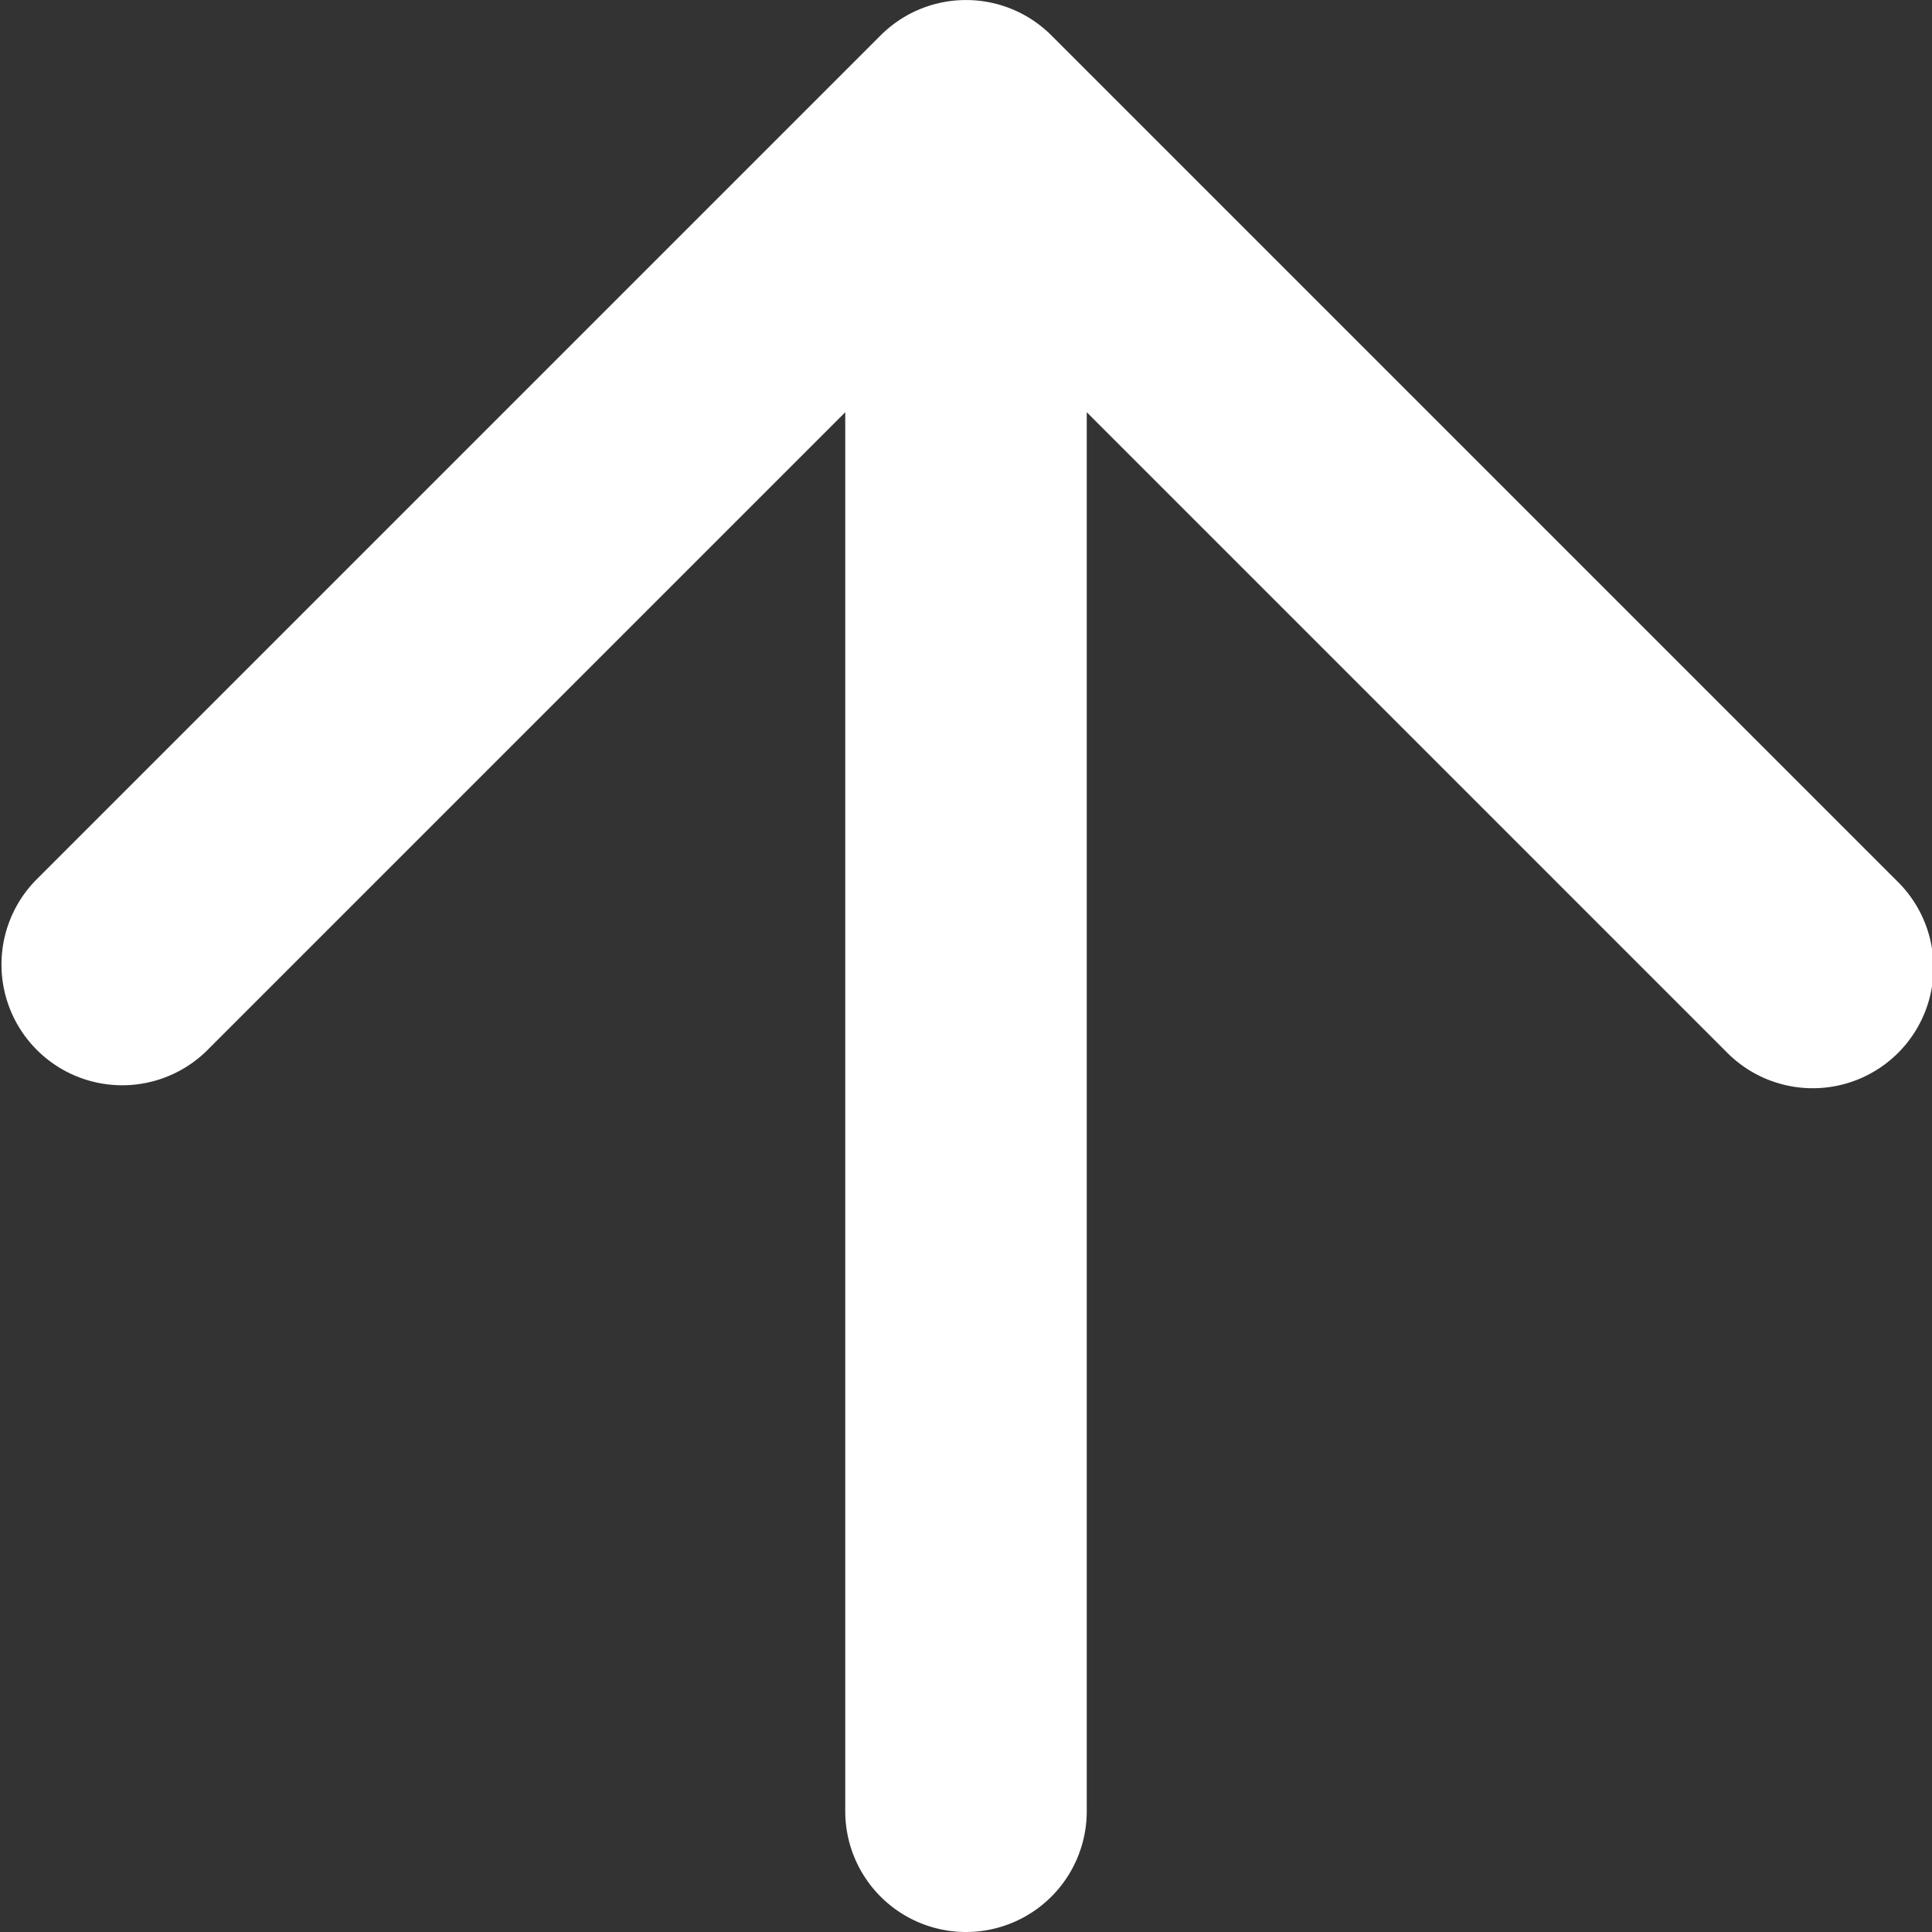 <svg width="16" height="16" viewBox="0 0 16 16" fill="none" xmlns="http://www.w3.org/2000/svg">
    <rect x="0" y="0" width="16" height="16" fill="#333333" stroke="none"/>
    <path fill-rule="evenodd" clip-rule="evenodd" d="M8.707.293a1 1 0 0 0-1.414 0l-7 7a1 1 0 0 0 1.414 1.414L7 3.414V15a1 1 0 1 0 2 0V3.414l5.293 5.293a1 1 0 1 0 1.414-1.414l-7-7z" fill="#fff"/>
</svg>
